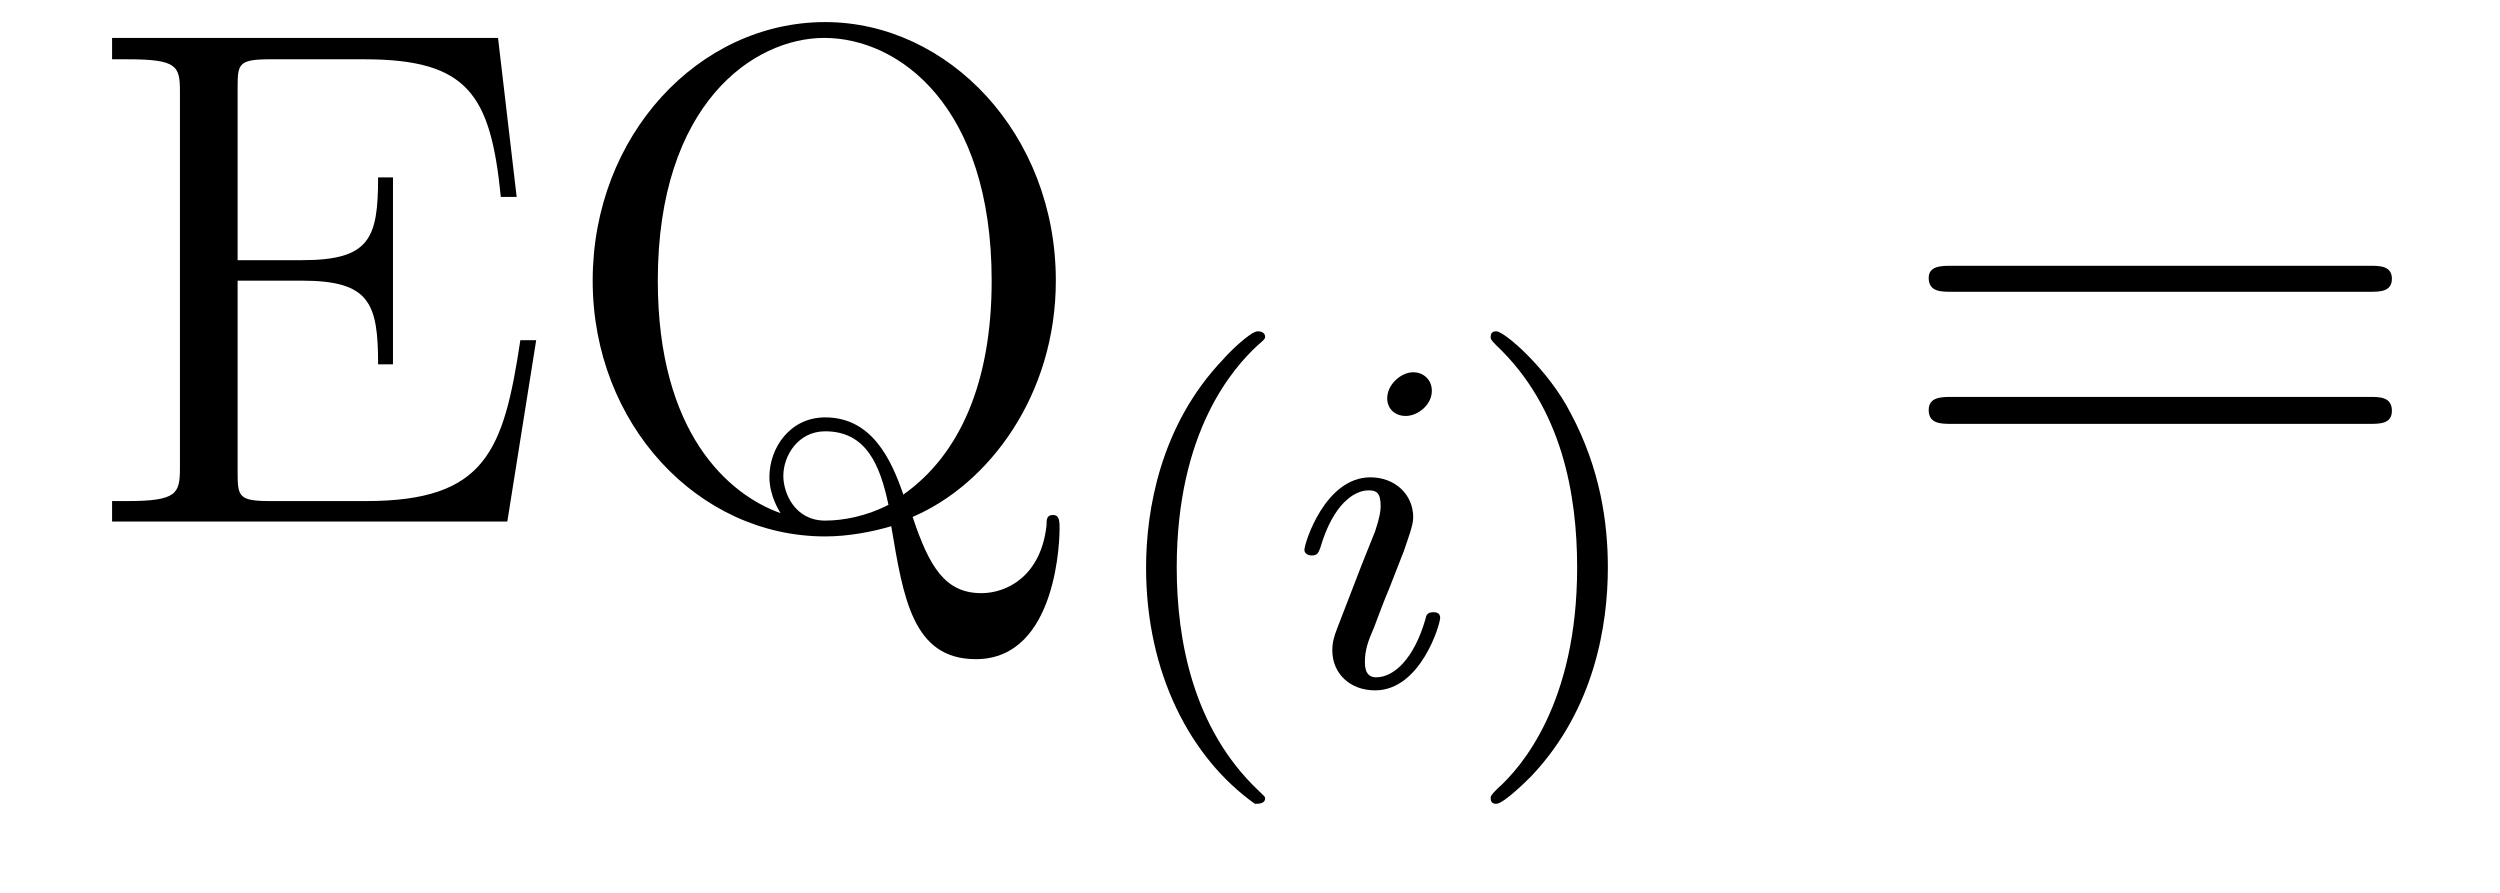 <?xml version='1.0'?>
<!-- This file was generated by dvisvgm 1.9.2 -->
<svg height='15pt' version='1.1' viewBox='0 -15 42 15' width='42pt' xmlns='http://www.w3.org/2000/svg' xmlns:xlink='http://www.w3.org/1999/xlink'>
<g id='page1'>
<g transform='matrix(1 0 0 1 -127 648)'>
<path d='M136.008 -657.285H135.742C135.461 -655.426 135.164 -654.582 133.148 -654.582H131.539C131.008 -654.582 130.992 -654.66 130.992 -655.066V-658.285H132.07C133.211 -658.285 133.352 -657.91 133.352 -656.879H133.602V-660.02H133.352C133.352 -658.988 133.211 -658.629 132.07 -658.629H130.992V-661.535C130.992 -661.926 131.008 -662.004 131.539 -662.004H133.117C134.867 -662.004 135.242 -661.41 135.414 -659.691H135.68L135.367 -662.363H128.883V-662.004H129.133C129.977 -662.004 130.023 -661.895 130.023 -661.457V-655.145C130.023 -654.707 129.977 -654.582 129.133 -654.582H128.883V-654.238H135.523L136.008 -657.285ZM142.332 -654.316C143.613 -654.863 144.738 -656.363 144.738 -658.285C144.738 -660.754 142.926 -662.629 140.863 -662.629C138.738 -662.629 136.957 -660.723 136.957 -658.285C136.957 -655.879 138.723 -653.988 140.863 -653.988C141.254 -653.988 141.66 -654.066 141.973 -654.16C142.176 -652.957 142.332 -651.926 143.394 -651.926C144.785 -651.926 144.801 -654.02 144.801 -654.113C144.801 -654.238 144.801 -654.348 144.691 -654.348C144.582 -654.348 144.582 -654.27 144.582 -654.176C144.488 -653.316 143.91 -653.035 143.488 -653.035C142.879 -653.035 142.613 -653.473 142.332 -654.316ZM140.113 -654.379C139.238 -654.691 138.051 -655.723 138.051 -658.285C138.051 -661.254 139.66 -662.363 140.848 -662.363C142.098 -662.363 143.66 -661.223 143.66 -658.285C143.66 -656.582 143.129 -655.363 142.176 -654.691C141.973 -655.285 141.645 -655.988 140.863 -655.988C140.27 -655.988 139.926 -655.473 139.926 -654.988C139.926 -654.66 140.098 -654.41 140.113 -654.379ZM141.926 -654.519C141.566 -654.332 141.176 -654.254 140.863 -654.254C140.348 -654.254 140.16 -654.723 140.16 -655.004C140.16 -655.348 140.41 -655.754 140.863 -655.754C141.551 -655.754 141.785 -655.191 141.926 -654.519ZM145.434 -654.238' fill-rule='evenodd'/>
<path d='M148.082 -649.496C148.145 -649.496 148.254 -649.496 148.254 -649.59C148.254 -649.621 148.238 -649.621 148.129 -649.731C147.051 -650.762 146.769 -652.23 146.769 -653.465C146.769 -655.762 147.723 -656.824 148.129 -657.199C148.238 -657.293 148.254 -657.309 148.254 -657.34C148.254 -657.387 148.223 -657.434 148.129 -657.434C148.004 -657.434 147.613 -657.043 147.551 -656.965C146.488 -655.855 146.254 -654.418 146.254 -653.465C146.254 -651.684 147.004 -650.262 148.082 -649.496ZM148.68 -651.48' fill-rule='evenodd'/>
<path d='M151.055 -656.434C151.055 -656.621 150.914 -656.746 150.742 -656.746C150.539 -656.746 150.305 -656.543 150.305 -656.309C150.305 -656.137 150.43 -656.012 150.617 -656.012C150.82 -656.012 151.055 -656.199 151.055 -656.434ZM149.883 -653.527L149.461 -652.434C149.414 -652.309 149.383 -652.215 149.383 -652.074C149.383 -651.684 149.68 -651.402 150.102 -651.402C150.867 -651.402 151.195 -652.512 151.195 -652.621C151.195 -652.699 151.133 -652.715 151.086 -652.715C150.977 -652.715 150.961 -652.668 150.945 -652.59C150.758 -651.949 150.43 -651.621 150.117 -651.621C150.023 -651.621 149.93 -651.668 149.93 -651.871S149.977 -652.215 150.086 -652.465C150.164 -652.668 150.242 -652.887 150.336 -653.106L150.586 -653.746C150.648 -653.934 150.742 -654.168 150.742 -654.309C150.742 -654.699 150.43 -654.981 150.023 -654.981C149.258 -654.981 148.914 -653.871 148.914 -653.762C148.914 -653.699 148.977 -653.668 149.039 -653.668C149.133 -653.668 149.148 -653.715 149.18 -653.793C149.398 -654.543 149.758 -654.762 149.992 -654.762C150.117 -654.762 150.195 -654.73 150.195 -654.496C150.195 -654.418 150.18 -654.309 150.102 -654.074L149.883 -653.527ZM151.559 -651.48' fill-rule='evenodd'/>
<path d='M154.012 -653.465C154.012 -654.215 153.887 -655.121 153.387 -656.059C153.012 -656.793 152.277 -657.434 152.137 -657.434C152.059 -657.434 152.043 -657.387 152.043 -657.34C152.043 -657.309 152.043 -657.293 152.137 -657.199C153.246 -656.152 153.496 -654.684 153.496 -653.465C153.496 -651.184 152.559 -650.106 152.152 -649.746C152.043 -649.637 152.043 -649.621 152.043 -649.59C152.043 -649.543 152.059 -649.496 152.137 -649.496C152.262 -649.496 152.668 -649.902 152.73 -649.965C153.793 -651.09 154.012 -652.512 154.012 -653.465ZM154.797 -651.48' fill-rule='evenodd'/>
<path d='M166.809 -658.098C166.98 -658.098 167.184 -658.098 167.184 -658.316C167.184 -658.535 166.98 -658.535 166.809 -658.535H159.793C159.621 -658.535 159.402 -658.535 159.402 -658.332C159.402 -658.098 159.606 -658.098 159.793 -658.098H166.809ZM166.809 -655.879C166.98 -655.879 167.184 -655.879 167.184 -656.098C167.184 -656.332 166.98 -656.332 166.809 -656.332H159.793C159.621 -656.332 159.402 -656.332 159.402 -656.113C159.402 -655.879 159.606 -655.879 159.793 -655.879H166.809ZM167.879 -654.238' fill-rule='evenodd'/>
</g>
</g>
</svg>
